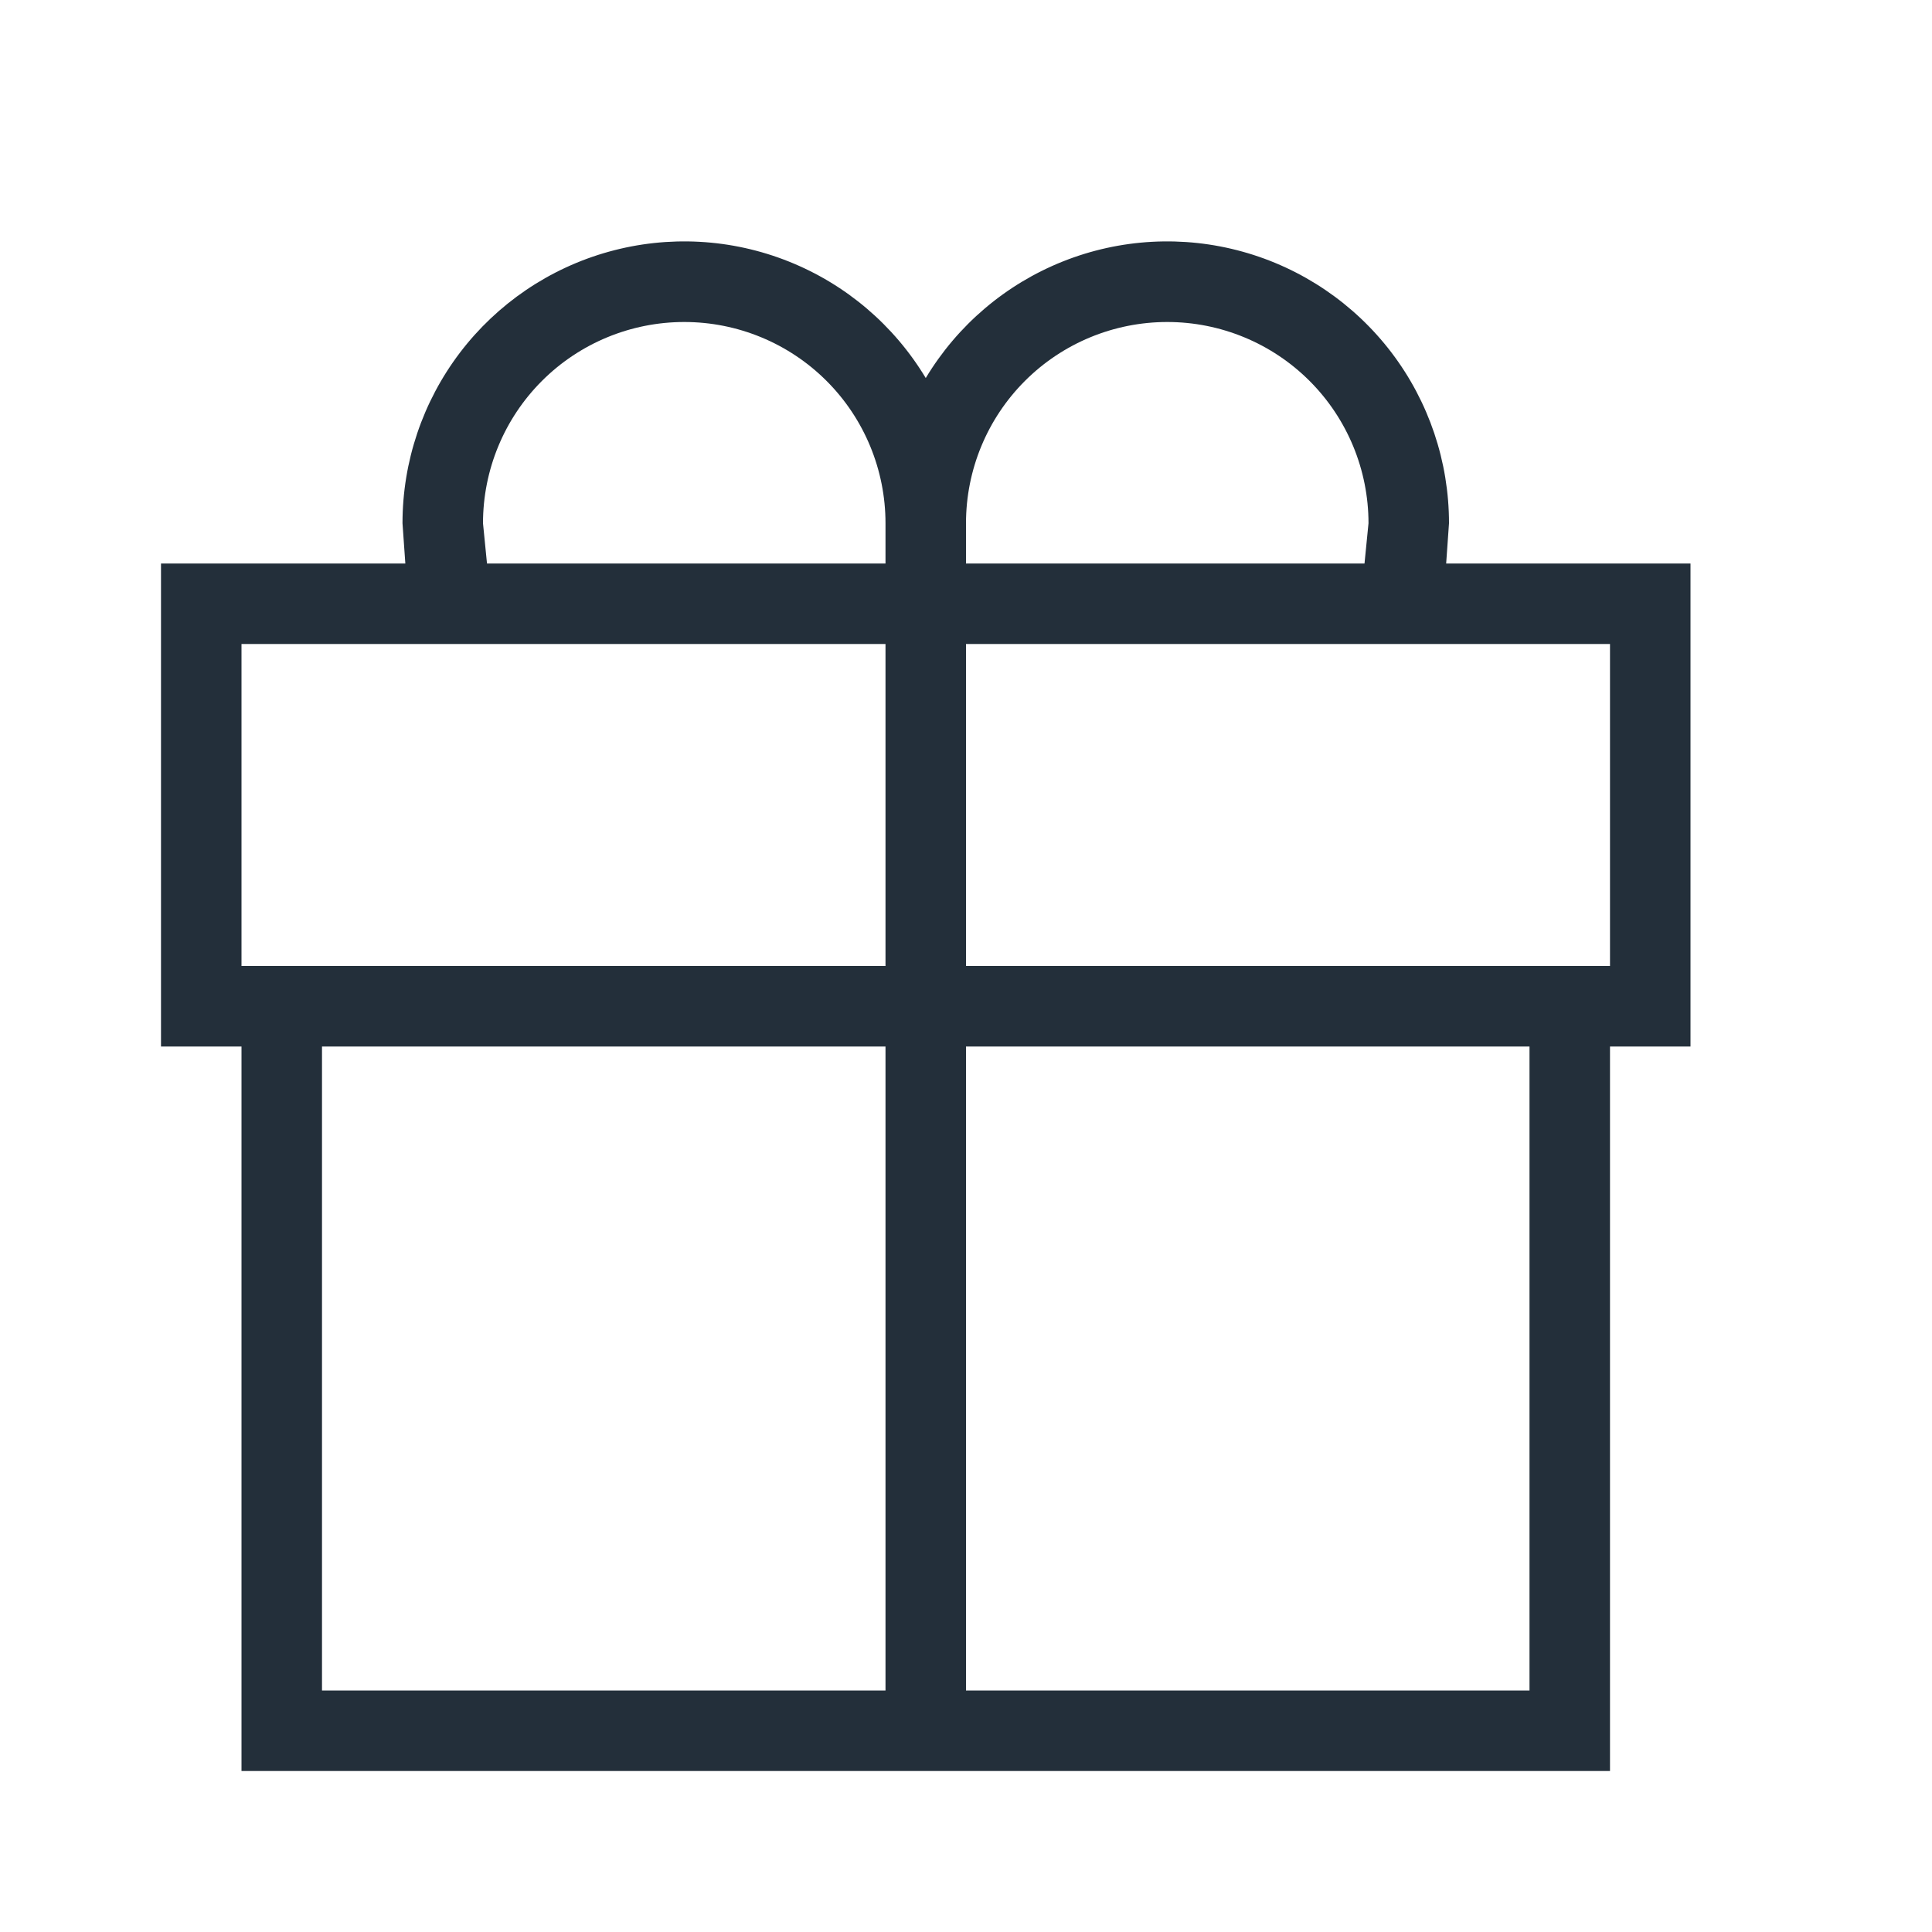 <?xml version="1.0" encoding="UTF-8"?> <svg xmlns="http://www.w3.org/2000/svg" width="30" height="30" viewBox="0 0 30 30" fill="none"> <path d="M5 16.25V26.25H13.75V16.25H5ZM15 16.25V26.25H23.75V16.25H15ZM25 16.25V27.5H3.75V16.25H2.5V8.75H6.294L6.25 8.125C6.25 7.168 6.563 6.238 7.142 5.476C7.721 4.715 8.533 4.164 9.455 3.908C10.377 3.652 11.357 3.705 12.246 4.06C13.134 4.414 13.882 5.05 14.375 5.87C14.868 5.05 15.616 4.414 16.504 4.06C17.393 3.705 18.373 3.652 19.295 3.908C20.217 4.164 21.029 4.715 21.608 5.476C22.187 6.238 22.5 7.168 22.5 8.125L22.456 8.75H26.25V16.25H25ZM3.75 10V15H13.75V10H3.75ZM25 15V10H15V15H25ZM21.188 8.75L21.25 8.125C21.25 7.296 20.921 6.501 20.335 5.915C19.749 5.329 18.954 5 18.125 5C17.296 5 16.501 5.329 15.915 5.915C15.329 6.501 15 7.296 15 8.125V8.75H21.188ZM13.75 8.75V8.125C13.75 7.296 13.421 6.501 12.835 5.915C12.249 5.329 11.454 5 10.625 5C9.796 5 9.001 5.329 8.415 5.915C7.829 6.501 7.5 7.296 7.5 8.125L7.562 8.75H13.75Z" fill="#232F3A"></path> </svg> 